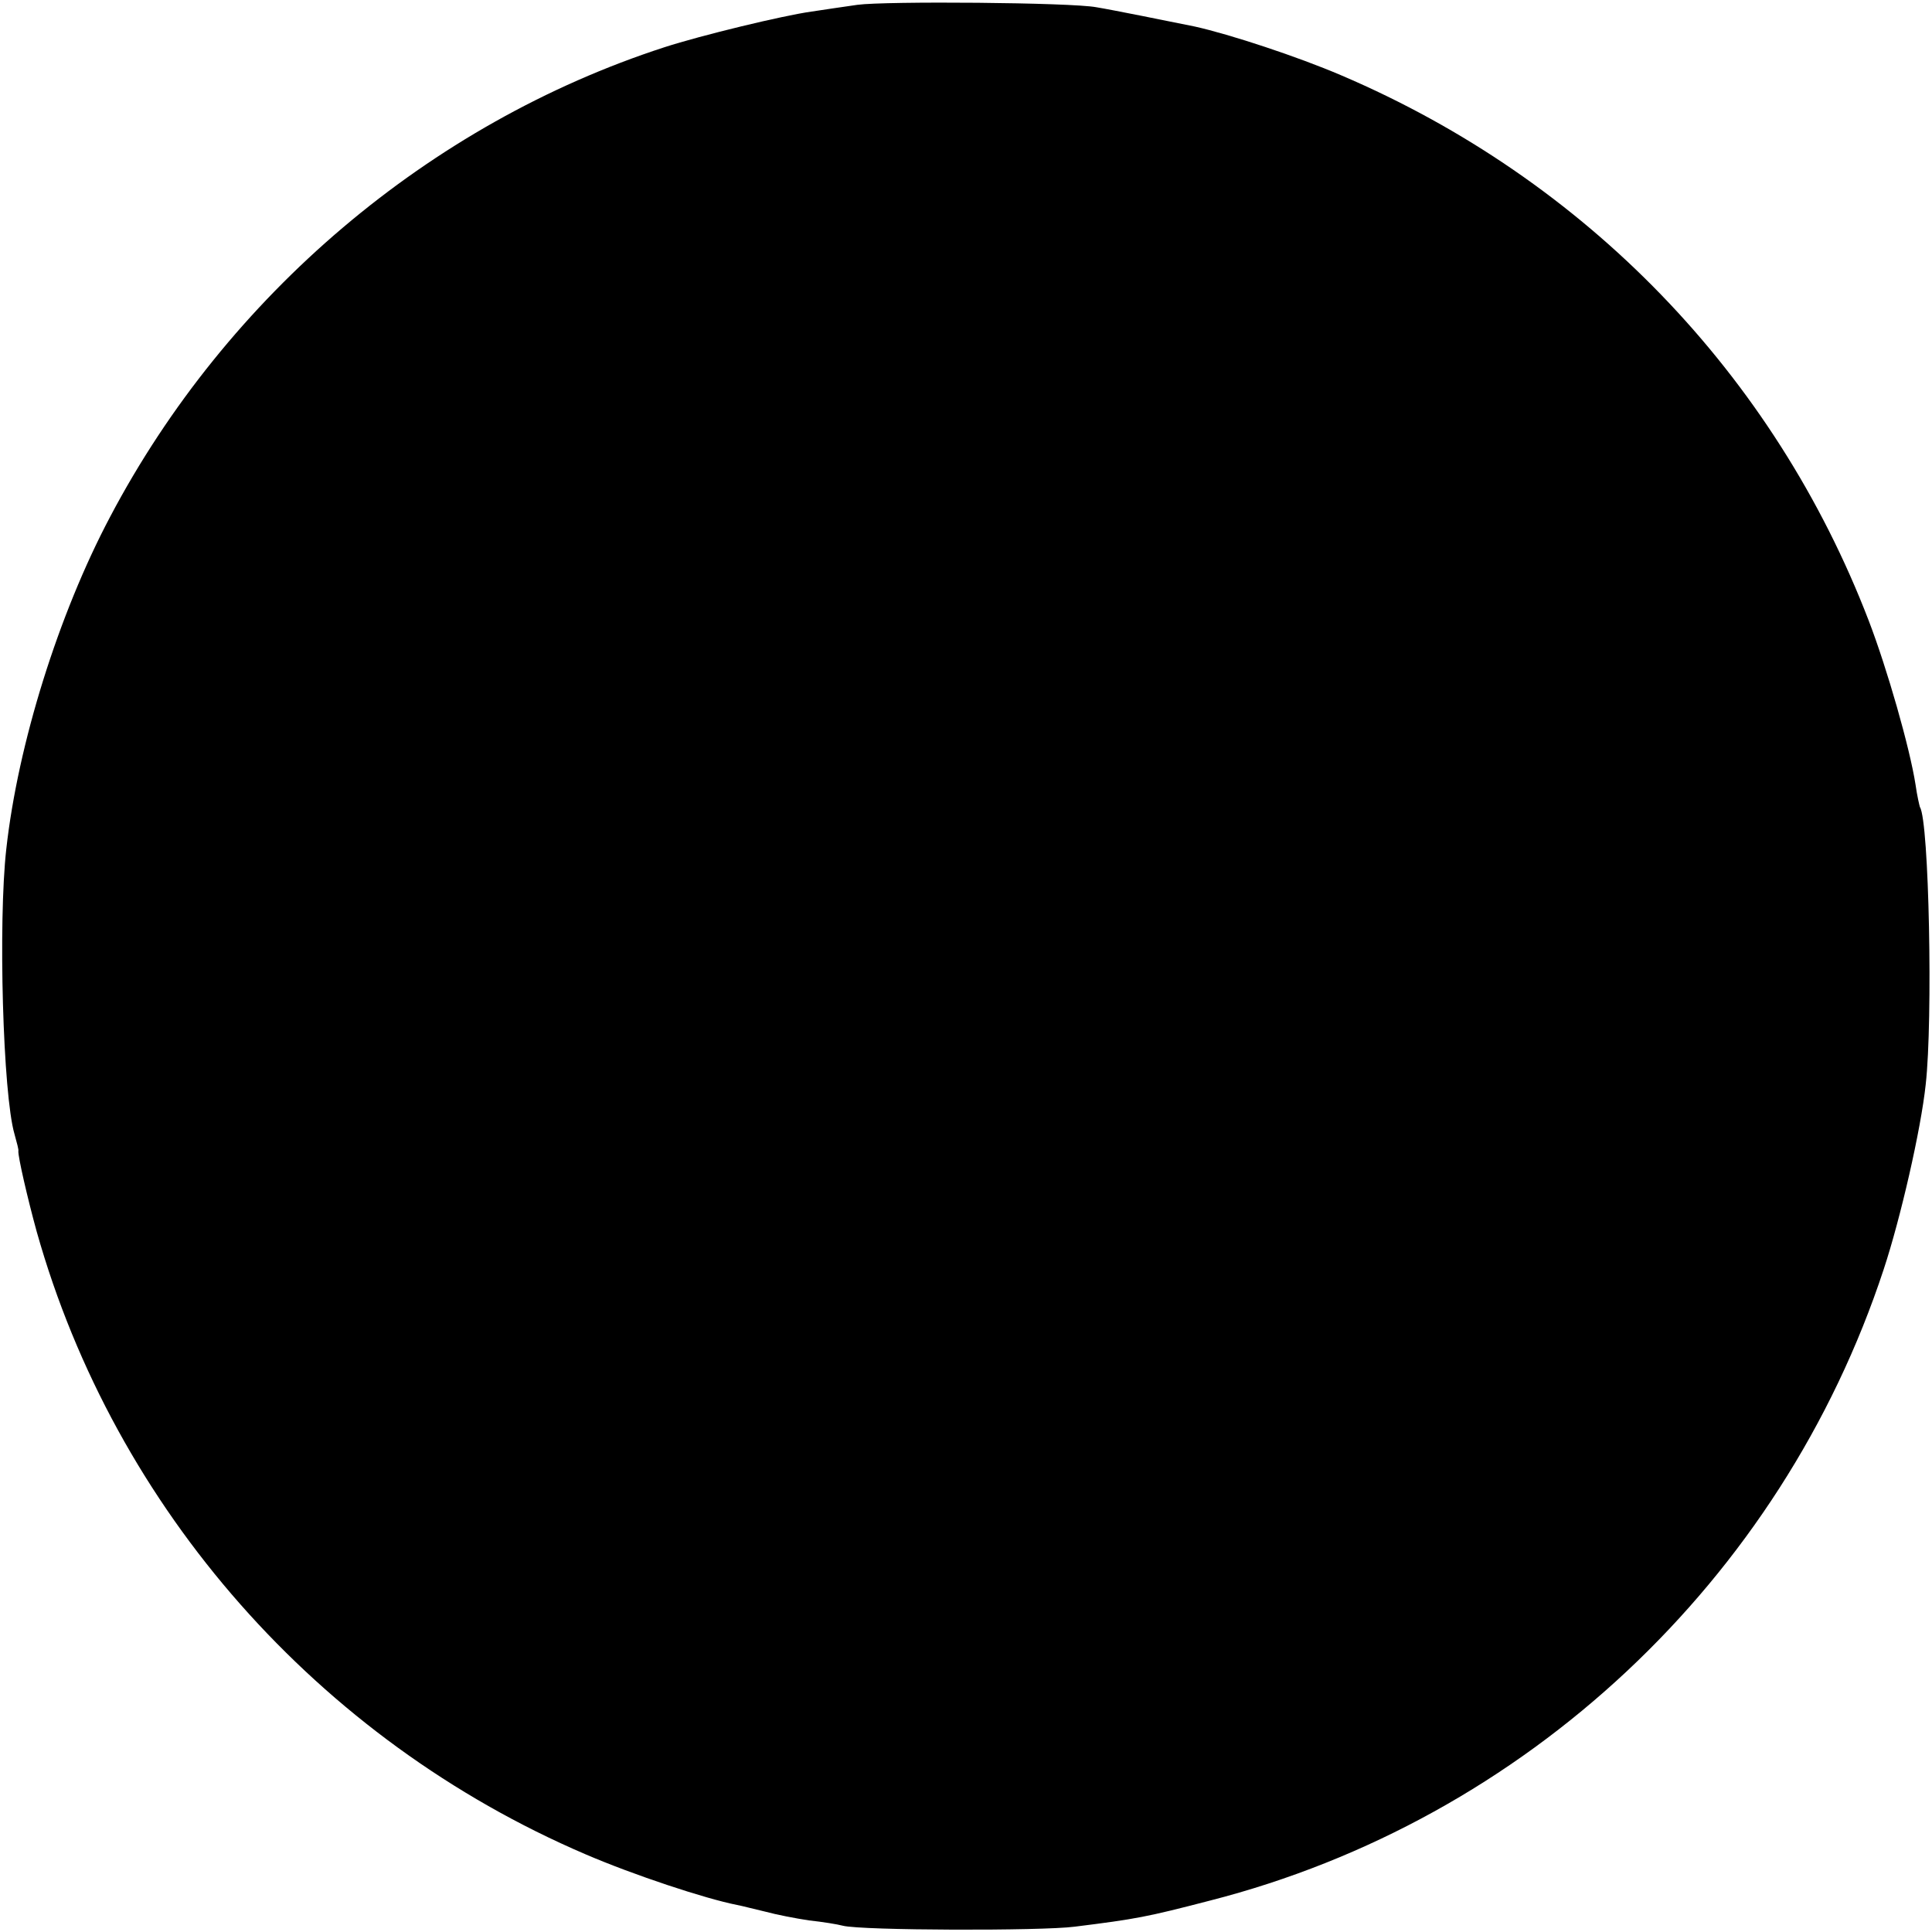 <?xml version="1.0" standalone="no"?>
<!DOCTYPE svg PUBLIC "-//W3C//DTD SVG 20010904//EN"
 "http://www.w3.org/TR/2001/REC-SVG-20010904/DTD/svg10.dtd">
<svg version="1.0" xmlns="http://www.w3.org/2000/svg"
 width="400pt" height="400pt" viewBox="0 0 400 400"
 preserveAspectRatio="xMidYMid meet">
<g transform="translate(0,400) scale(0.1,-0.1)"
fill="#000000" stroke="none">
<path d="M1775 3990 c-27 -4 -70 -10 -95 -14 -58 -8 -228 -49 -305 -74 -486
-158 -905 -513 -1147 -972 -107 -202 -191 -471 -215 -688 -17 -151 -7 -508 17
-590 5 -18 9 -33 8 -35 -1 -11 19 -98 38 -167 162 -575 583 -1052 1136 -1289
100 -43 248 -92 314 -105 11 -2 37 -9 59 -14 22 -6 63 -14 90 -18 28 -3 59 -8
70 -11 39 -10 411 -11 480 -2 128 16 149 20 280 54 653 167 1183 663 1395
1307 35 106 77 289 87 383 15 133 7 545 -12 574 -1 3 -6 24 -9 46 -12 77 -59
241 -97 340 -196 510 -586 913 -1092 1129 -91 39 -231 85 -303 101 -54 11
-173 35 -204 40 -52 10 -437 13 -495 5z"/>
</g>
</svg>
